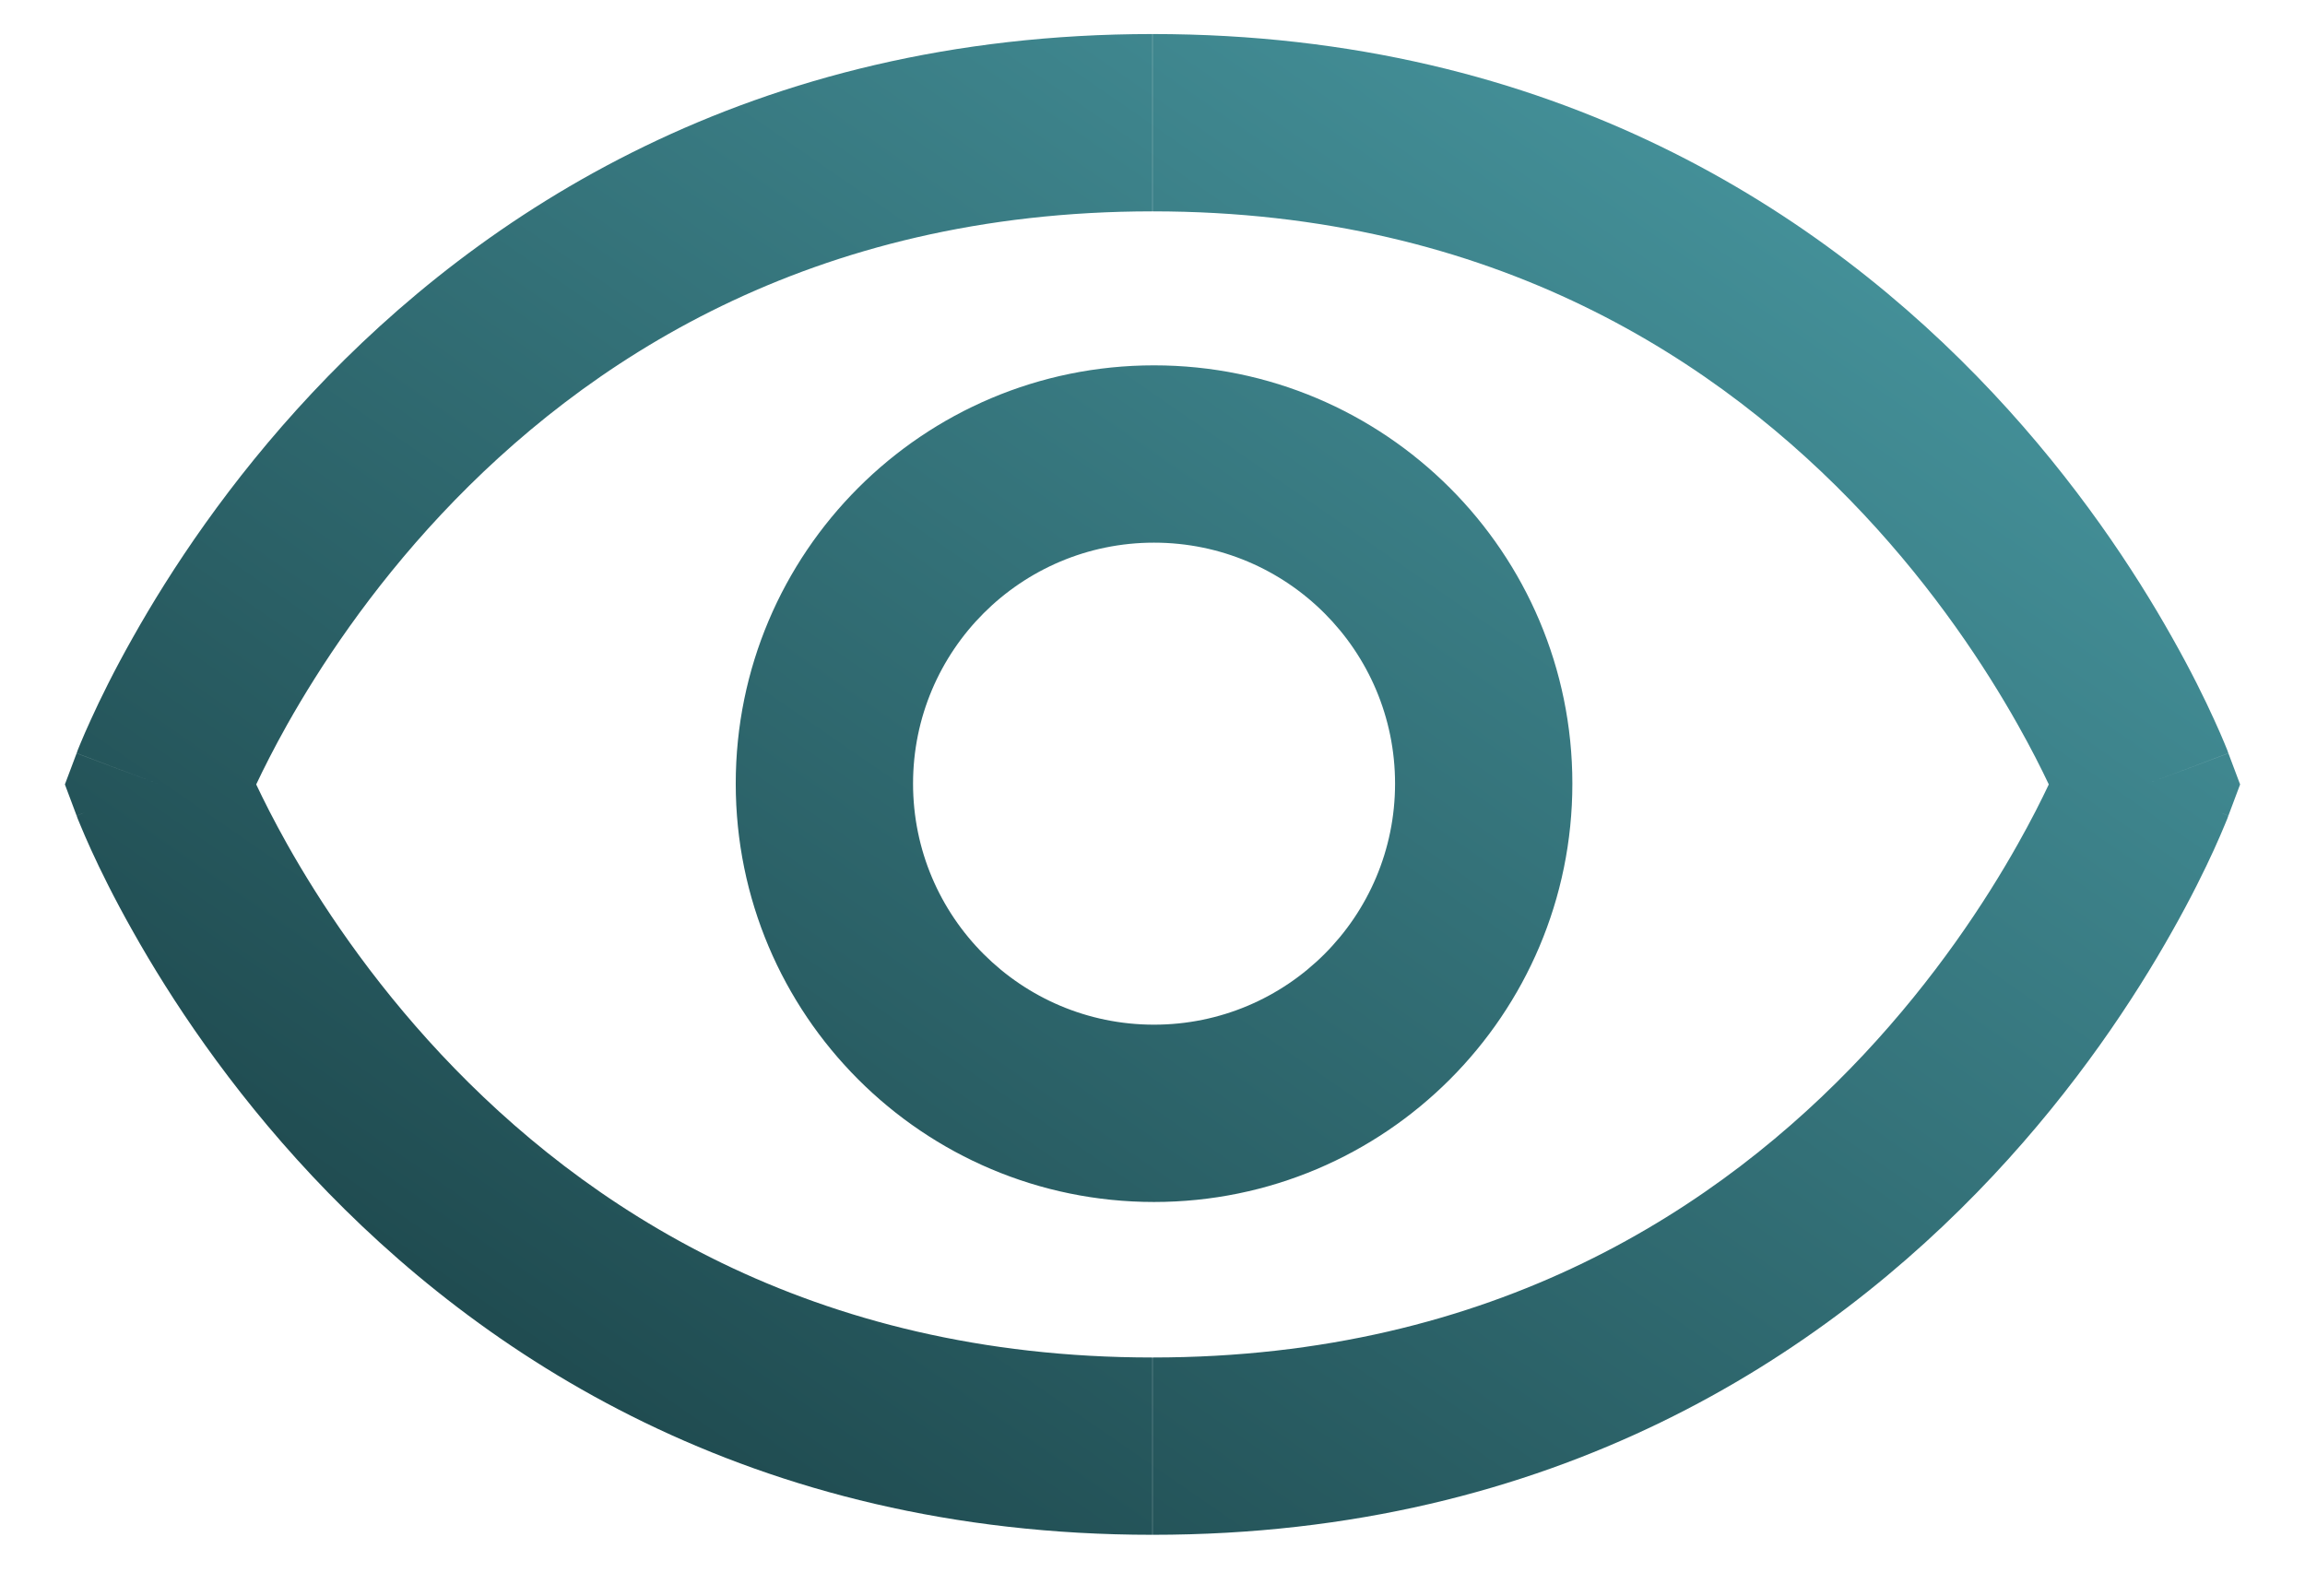 <?xml version="1.0" encoding="UTF-8"?> <svg xmlns="http://www.w3.org/2000/svg" width="26" height="18" viewBox="0 0 26 18" fill="none"><path d="M12.999 2.384C9.135 2.384 6.584 4.089 4.979 5.8C4.171 6.662 3.604 7.526 3.24 8.172C3.088 8.443 2.972 8.674 2.89 8.848C2.972 9.022 3.088 9.253 3.24 9.524C3.604 10.171 4.171 11.034 4.979 11.896C6.584 13.608 9.135 15.312 12.999 15.312V17.312C8.465 17.312 5.416 15.284 3.521 13.264C2.579 12.26 1.921 11.257 1.498 10.504C1.285 10.127 1.13 9.81 1.027 9.584C0.975 9.47 0.936 9.378 0.909 9.313C0.895 9.281 0.885 9.255 0.877 9.236L0.866 9.205L0.865 9.202L0.864 9.201C0.864 9.2 0.864 9.199 1.8 8.848L0.864 9.2L0.732 8.848L0.864 8.497L1.8 8.848C0.864 8.497 0.864 8.496 0.864 8.496L0.865 8.495L0.866 8.492L0.877 8.46C0.885 8.441 0.895 8.415 0.909 8.382C0.936 8.317 0.975 8.226 1.027 8.113C1.13 7.886 1.285 7.569 1.498 7.192C1.921 6.439 2.579 5.436 3.521 4.432C5.416 2.412 8.465 0.384 12.999 0.384V2.384ZM13.001 0.384C17.535 0.384 20.584 2.412 22.479 4.432C23.421 5.436 24.079 6.439 24.502 7.192C24.715 7.569 24.87 7.886 24.973 8.113C25.025 8.226 25.064 8.317 25.091 8.382C25.105 8.415 25.115 8.441 25.123 8.46L25.134 8.492L25.135 8.495L25.136 8.496C25.136 8.496 25.136 8.497 24.2 8.848C25.136 9.199 25.136 9.2 25.136 9.201L25.135 9.202L25.134 9.205L25.123 9.236C25.115 9.255 25.105 9.281 25.091 9.313C25.064 9.378 25.025 9.47 24.973 9.584C24.87 9.81 24.715 10.127 24.502 10.504C24.079 11.257 23.421 12.26 22.479 13.264C20.584 15.284 17.535 17.312 13.001 17.312V15.312C16.865 15.312 19.416 13.608 21.021 11.896C21.829 11.034 22.395 10.171 22.759 9.524C22.912 9.253 23.028 9.022 23.11 8.848C23.028 8.674 22.912 8.443 22.759 8.172C22.395 7.526 21.829 6.662 21.021 5.8C19.416 4.089 16.865 2.384 13.001 2.384V0.384ZM13.017 4.121C15.623 4.121 17.736 6.233 17.736 8.839C17.736 11.445 15.623 13.558 13.017 13.558C10.411 13.558 8.299 11.445 8.299 8.839C8.299 6.233 10.411 4.121 13.017 4.121ZM13.017 6.121C11.516 6.121 10.299 7.338 10.299 8.839C10.299 10.341 11.516 11.558 13.017 11.558C14.519 11.558 15.736 10.341 15.736 8.839C15.736 7.338 14.519 6.121 13.017 6.121ZM25.268 8.848L25.136 9.2L24.2 8.848L25.136 8.497L25.268 8.848Z" fill="url(#paint0_linear_953_1868)"></path><defs><linearGradient id="paint0_linear_953_1868" x1="0.732" y1="17.312" x2="16.557" y2="-5.626" gradientUnits="userSpaceOnUse"><stop stop-color="#173B3F"></stop><stop offset="0.715" stop-color="#3D838B"></stop><stop offset="1" stop-color="#4CA0A9"></stop></linearGradient></defs></svg> 
